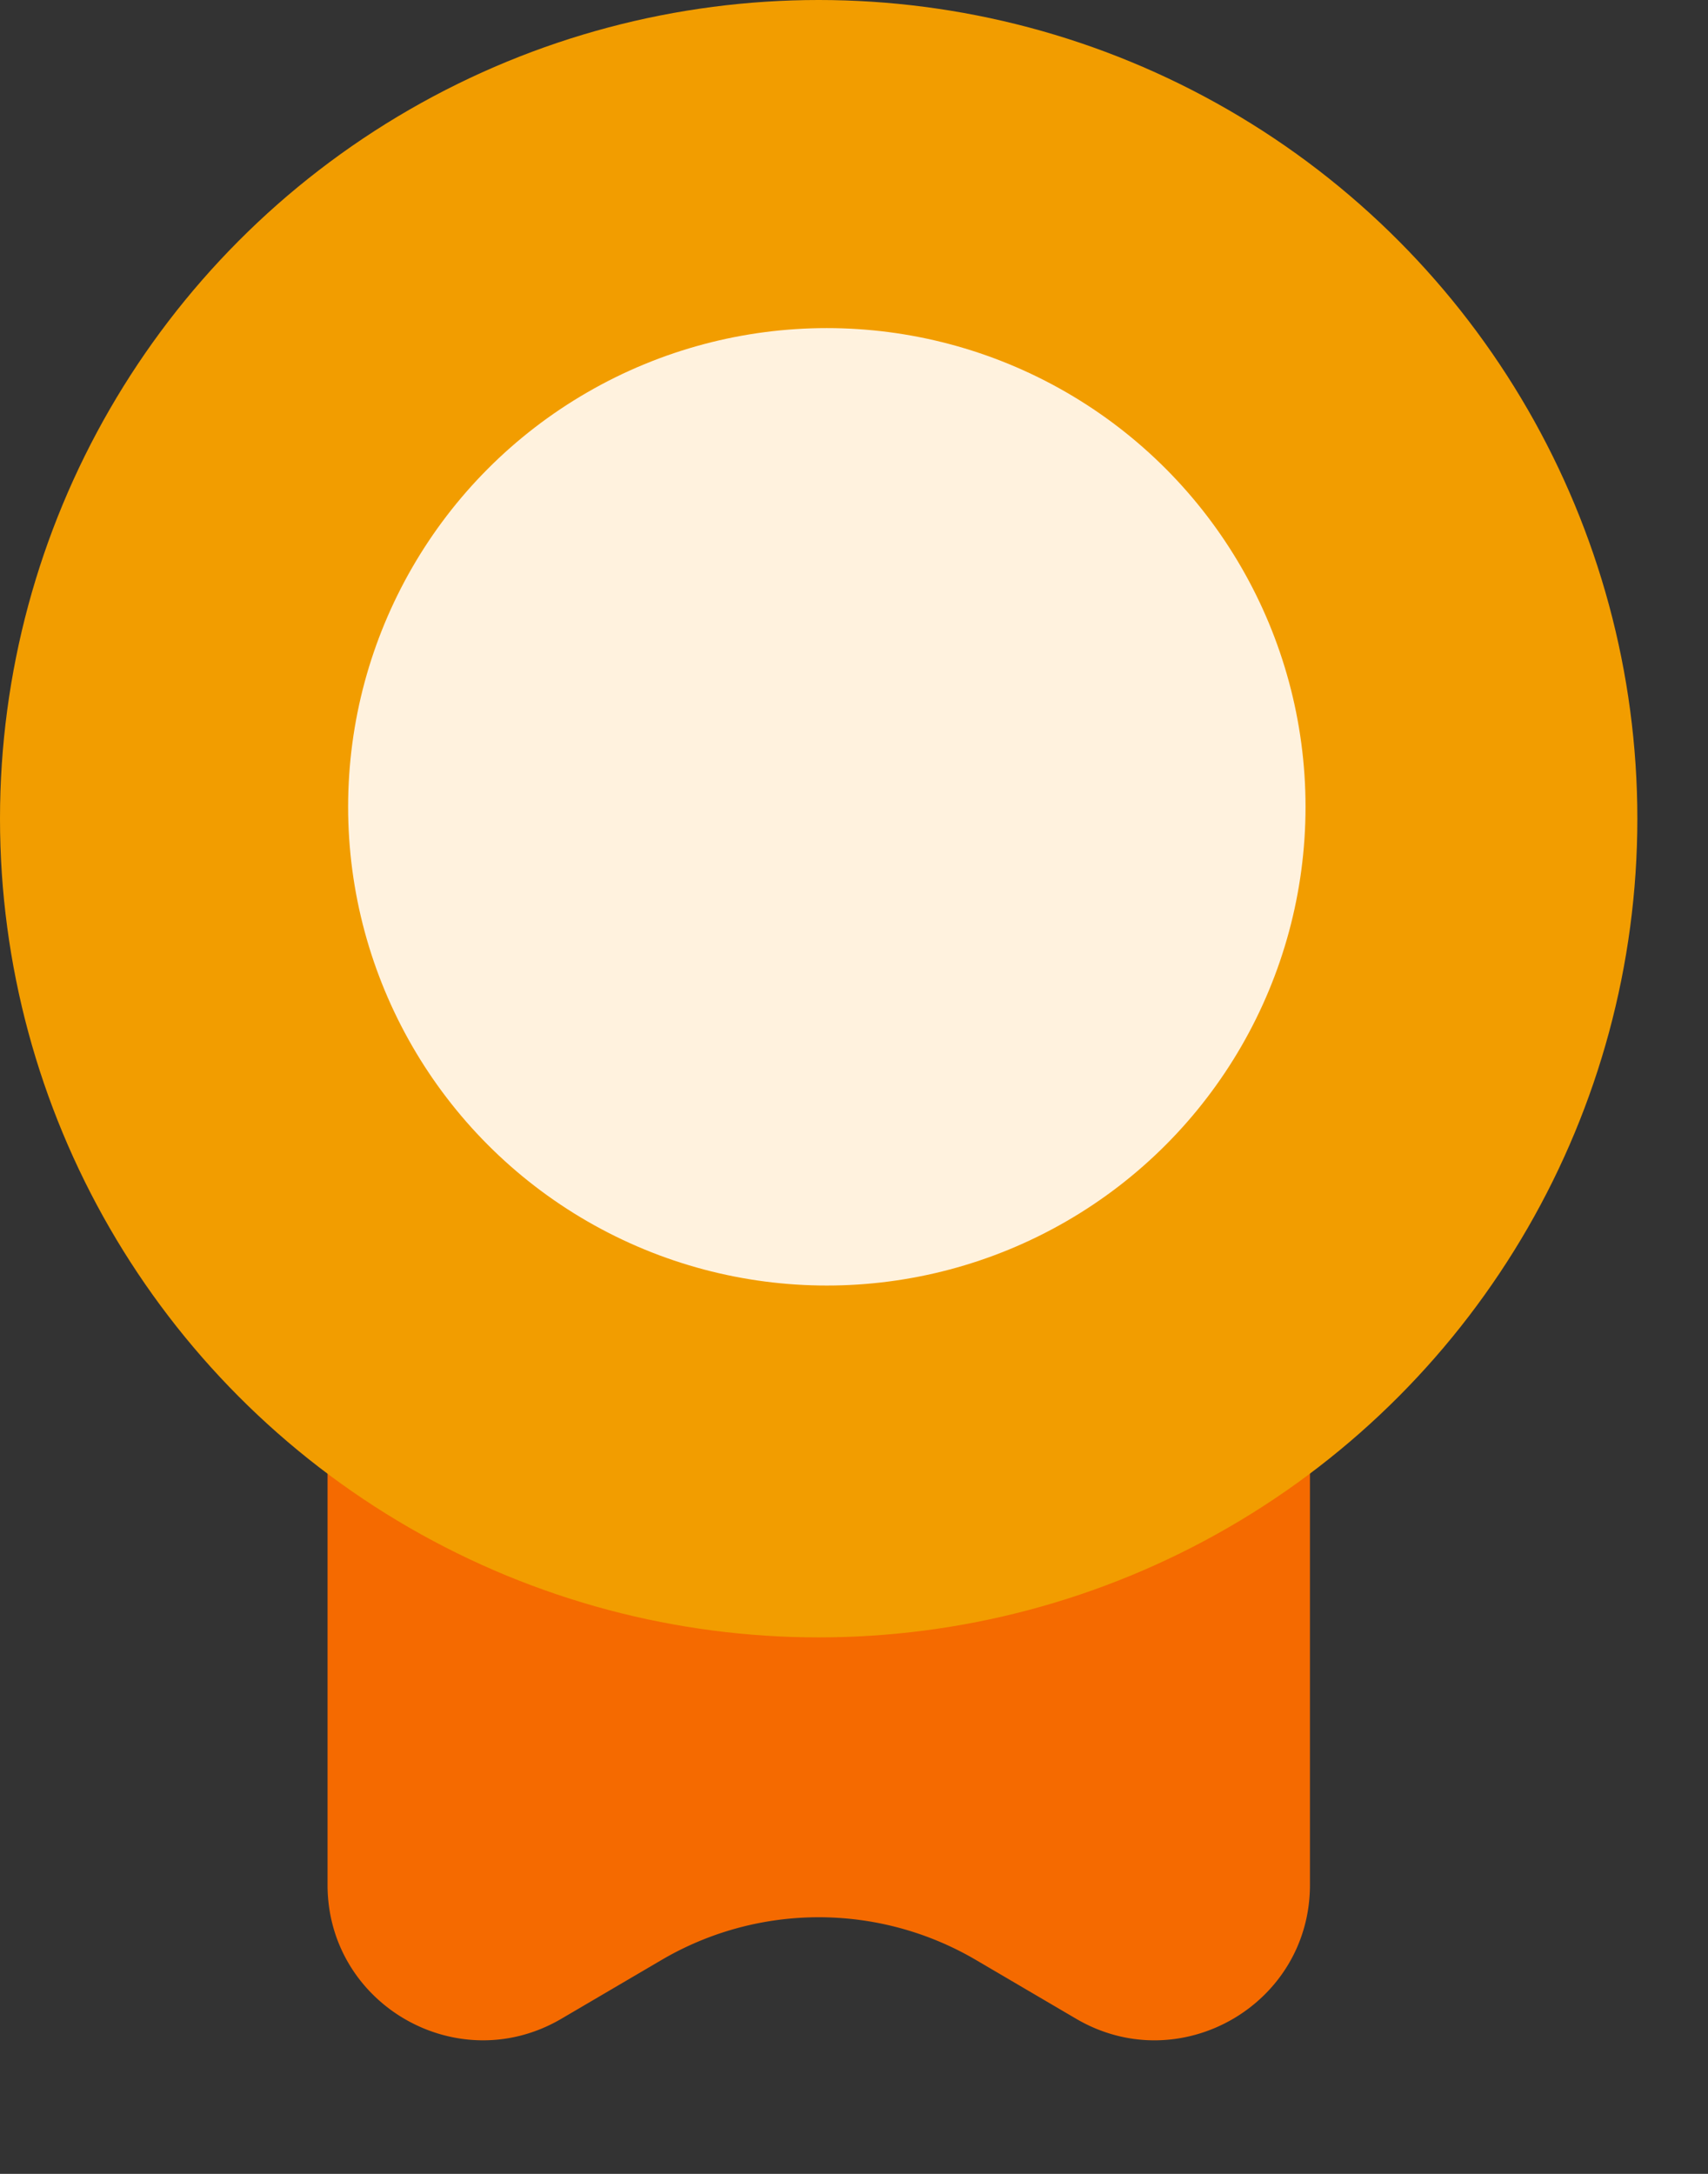 <svg width="22" height="28" fill="none" xmlns="http://www.w3.org/2000/svg"><rect width="100%" height="100%" fill="#333333" stroke="none"/><path d="M4.219 14.06h12.654v10.217c0 1.546-1.679 2.507-3.012 1.725l-1.29-.757a4 4 0 00-4.05 0l-1.29.757c-1.333.782-3.012-.18-3.012-1.725V14.06z" fill="#F56A00"/><circle cx="10.545" cy="10.545" r="10.545" fill="#F29D00"/><circle cx="10.65" cy="10.392" r="6.166" fill="#FFF2DE"/></svg>